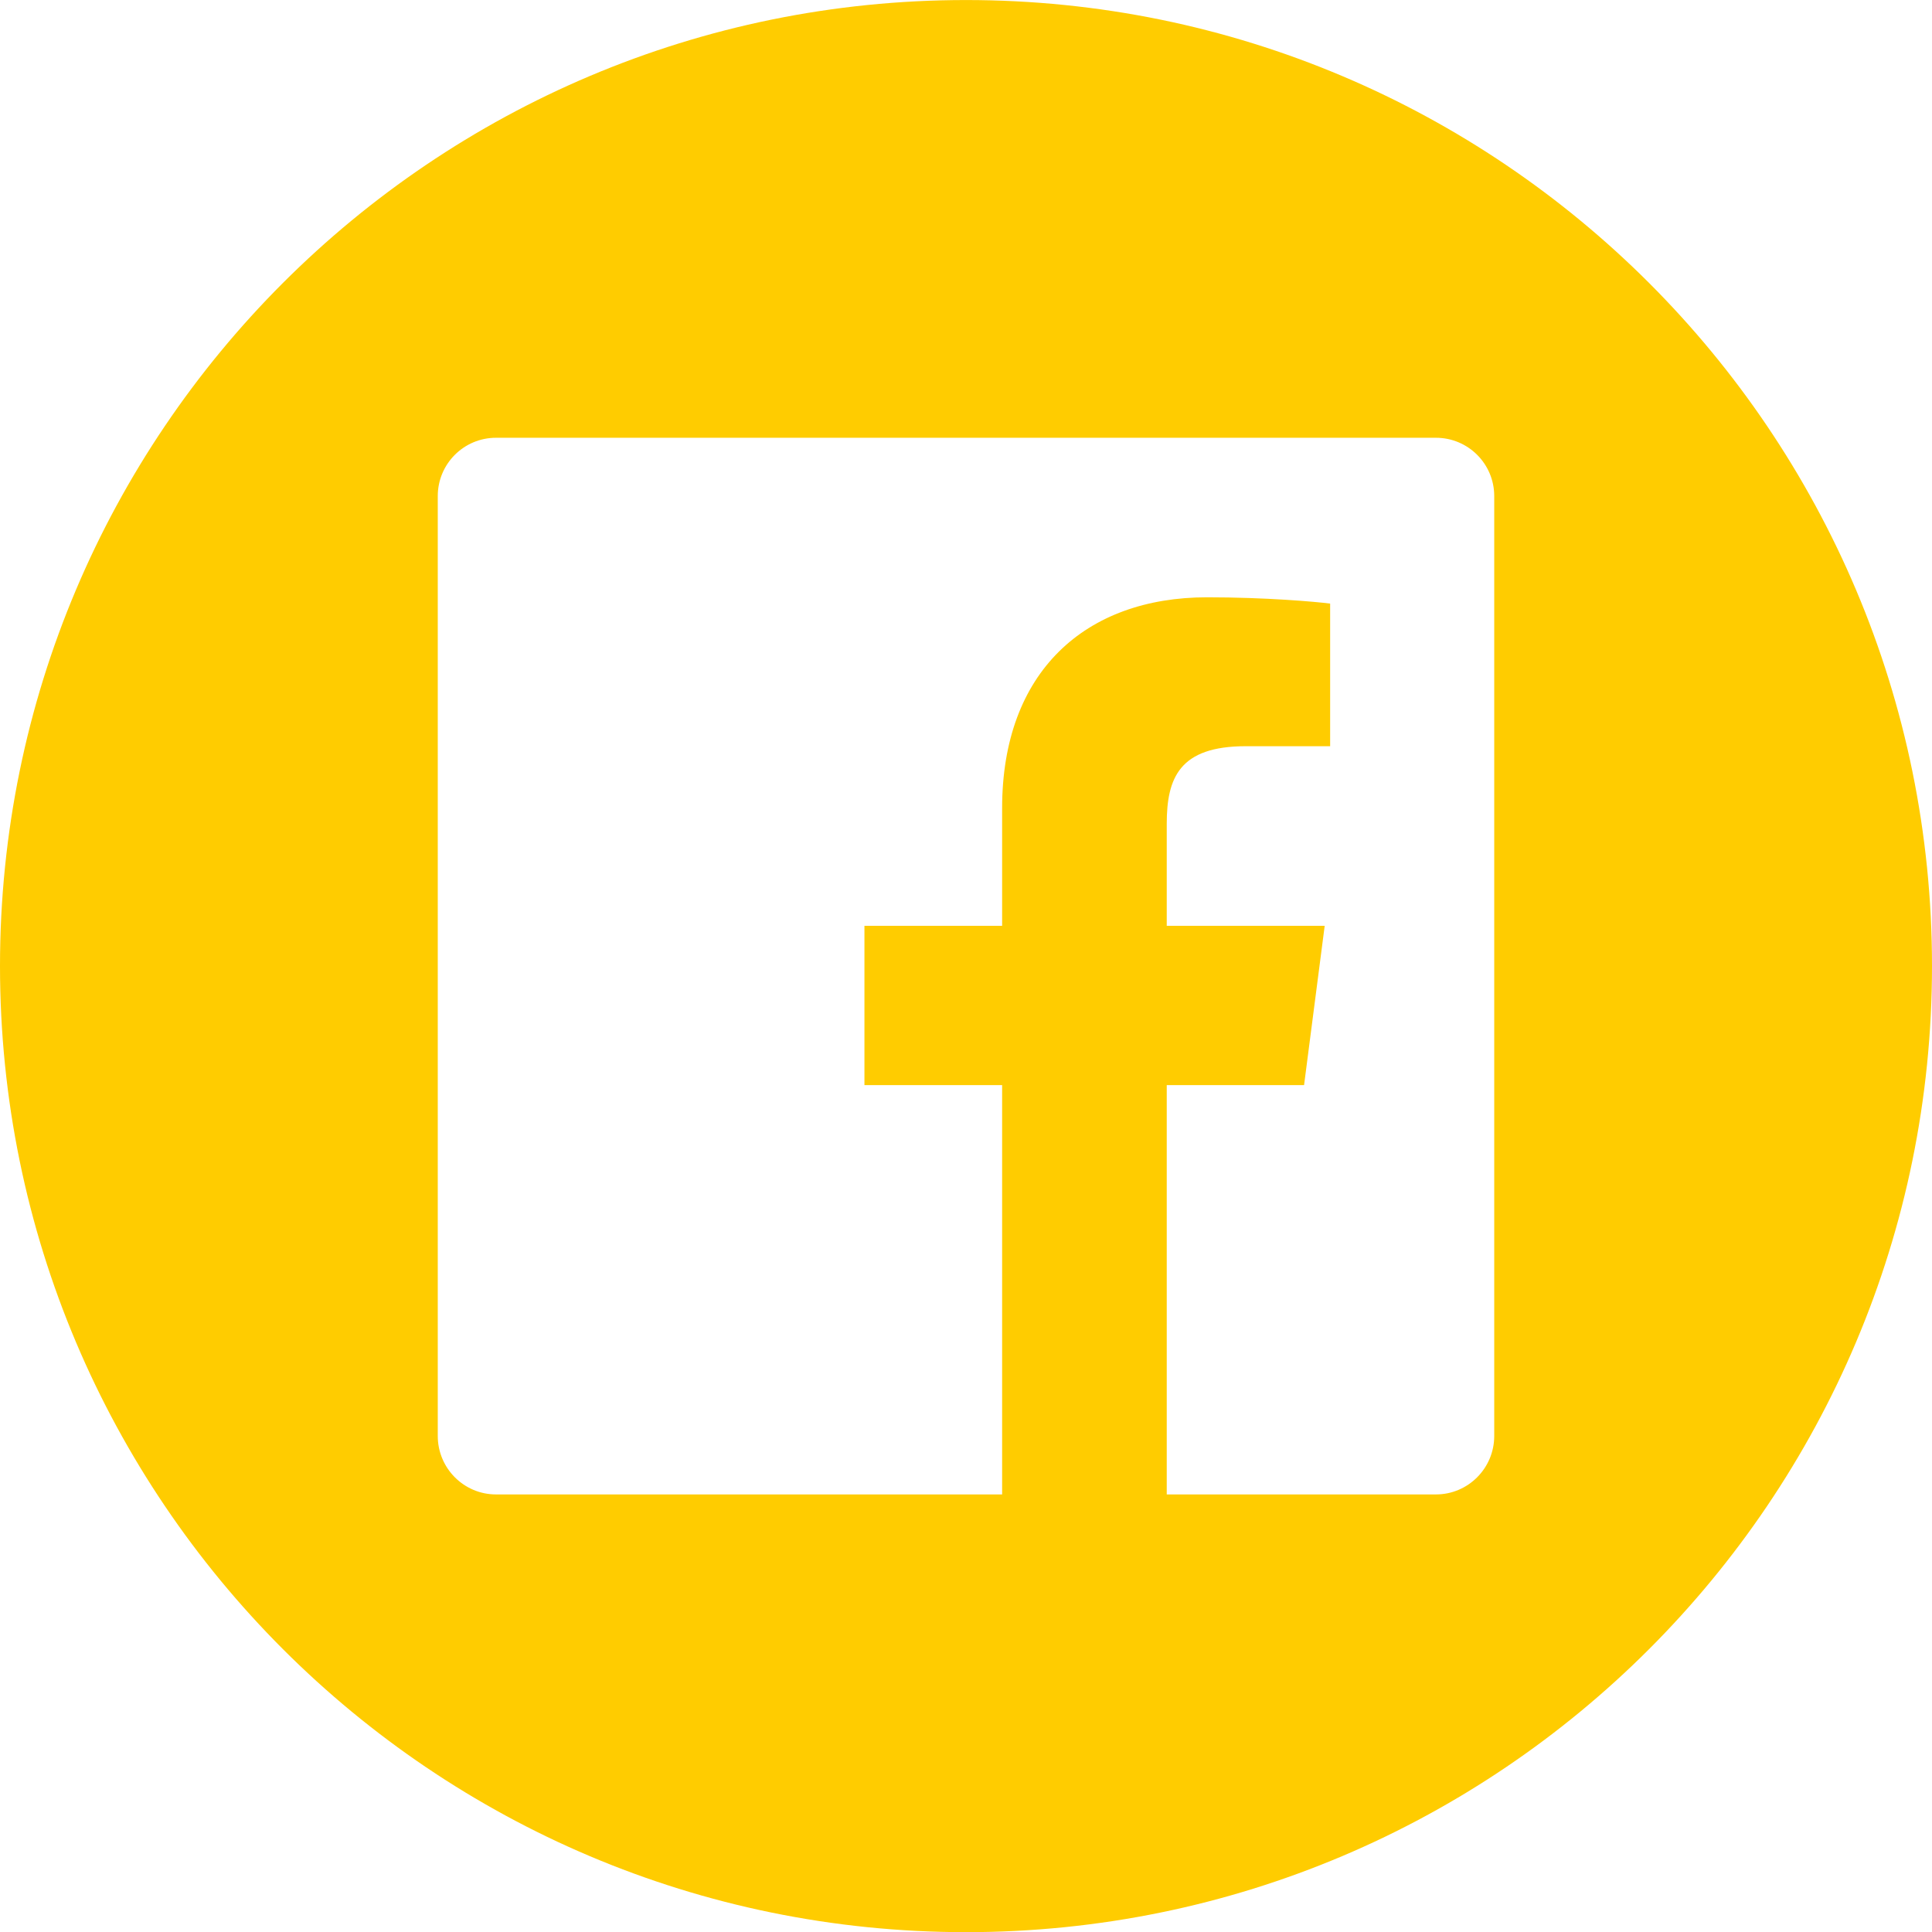 <?xml version="1.0" encoding="UTF-8"?>
<svg id="Ebene_2" data-name="Ebene 2" xmlns="http://www.w3.org/2000/svg" xmlns:xlink="http://www.w3.org/1999/xlink" viewBox="0 0 47.862 47.866">
  <defs>
    <style>
      .cls-1 {
        fill: none;
      }

      .cls-2 {
        clip-path: url(#clippath);
      }

      .cls-3 {
        fill: #fc0;
      }
    </style>
    <clipPath id="clippath">
      <rect class="cls-1" width="47.862" height="47.866"/>
    </clipPath>
  </defs>
  <g id="Ebene_1-2" data-name="Ebene 1">
    <g class="cls-2">
      <path class="cls-3" d="M23.931,.001C10.714,.001-0,10.714-0,23.931s10.714,23.935,23.931,23.935,23.931-10.718,23.931-23.935S37.148,.001,23.931,.001m13.086,35.573c0,.798-.646,1.448-1.444,1.448h-6.669v-10.14h3.402l.511-3.947h-3.913v-2.524c0-1.144,.316-1.925,1.958-1.925h2.09v-3.533c-.359-.047-1.604-.156-3.048-.156-3.014,0-5.078,1.844-5.078,5.221v2.917h-3.411v3.947h3.411v10.14H12.288c-.797,0-1.443-.65-1.443-1.448V12.289c0-.798,.646-1.444,1.443-1.444h23.285c.798,0,1.444,.646,1.444,1.444v23.285Z"/>
    </g>
  </g>
</svg>